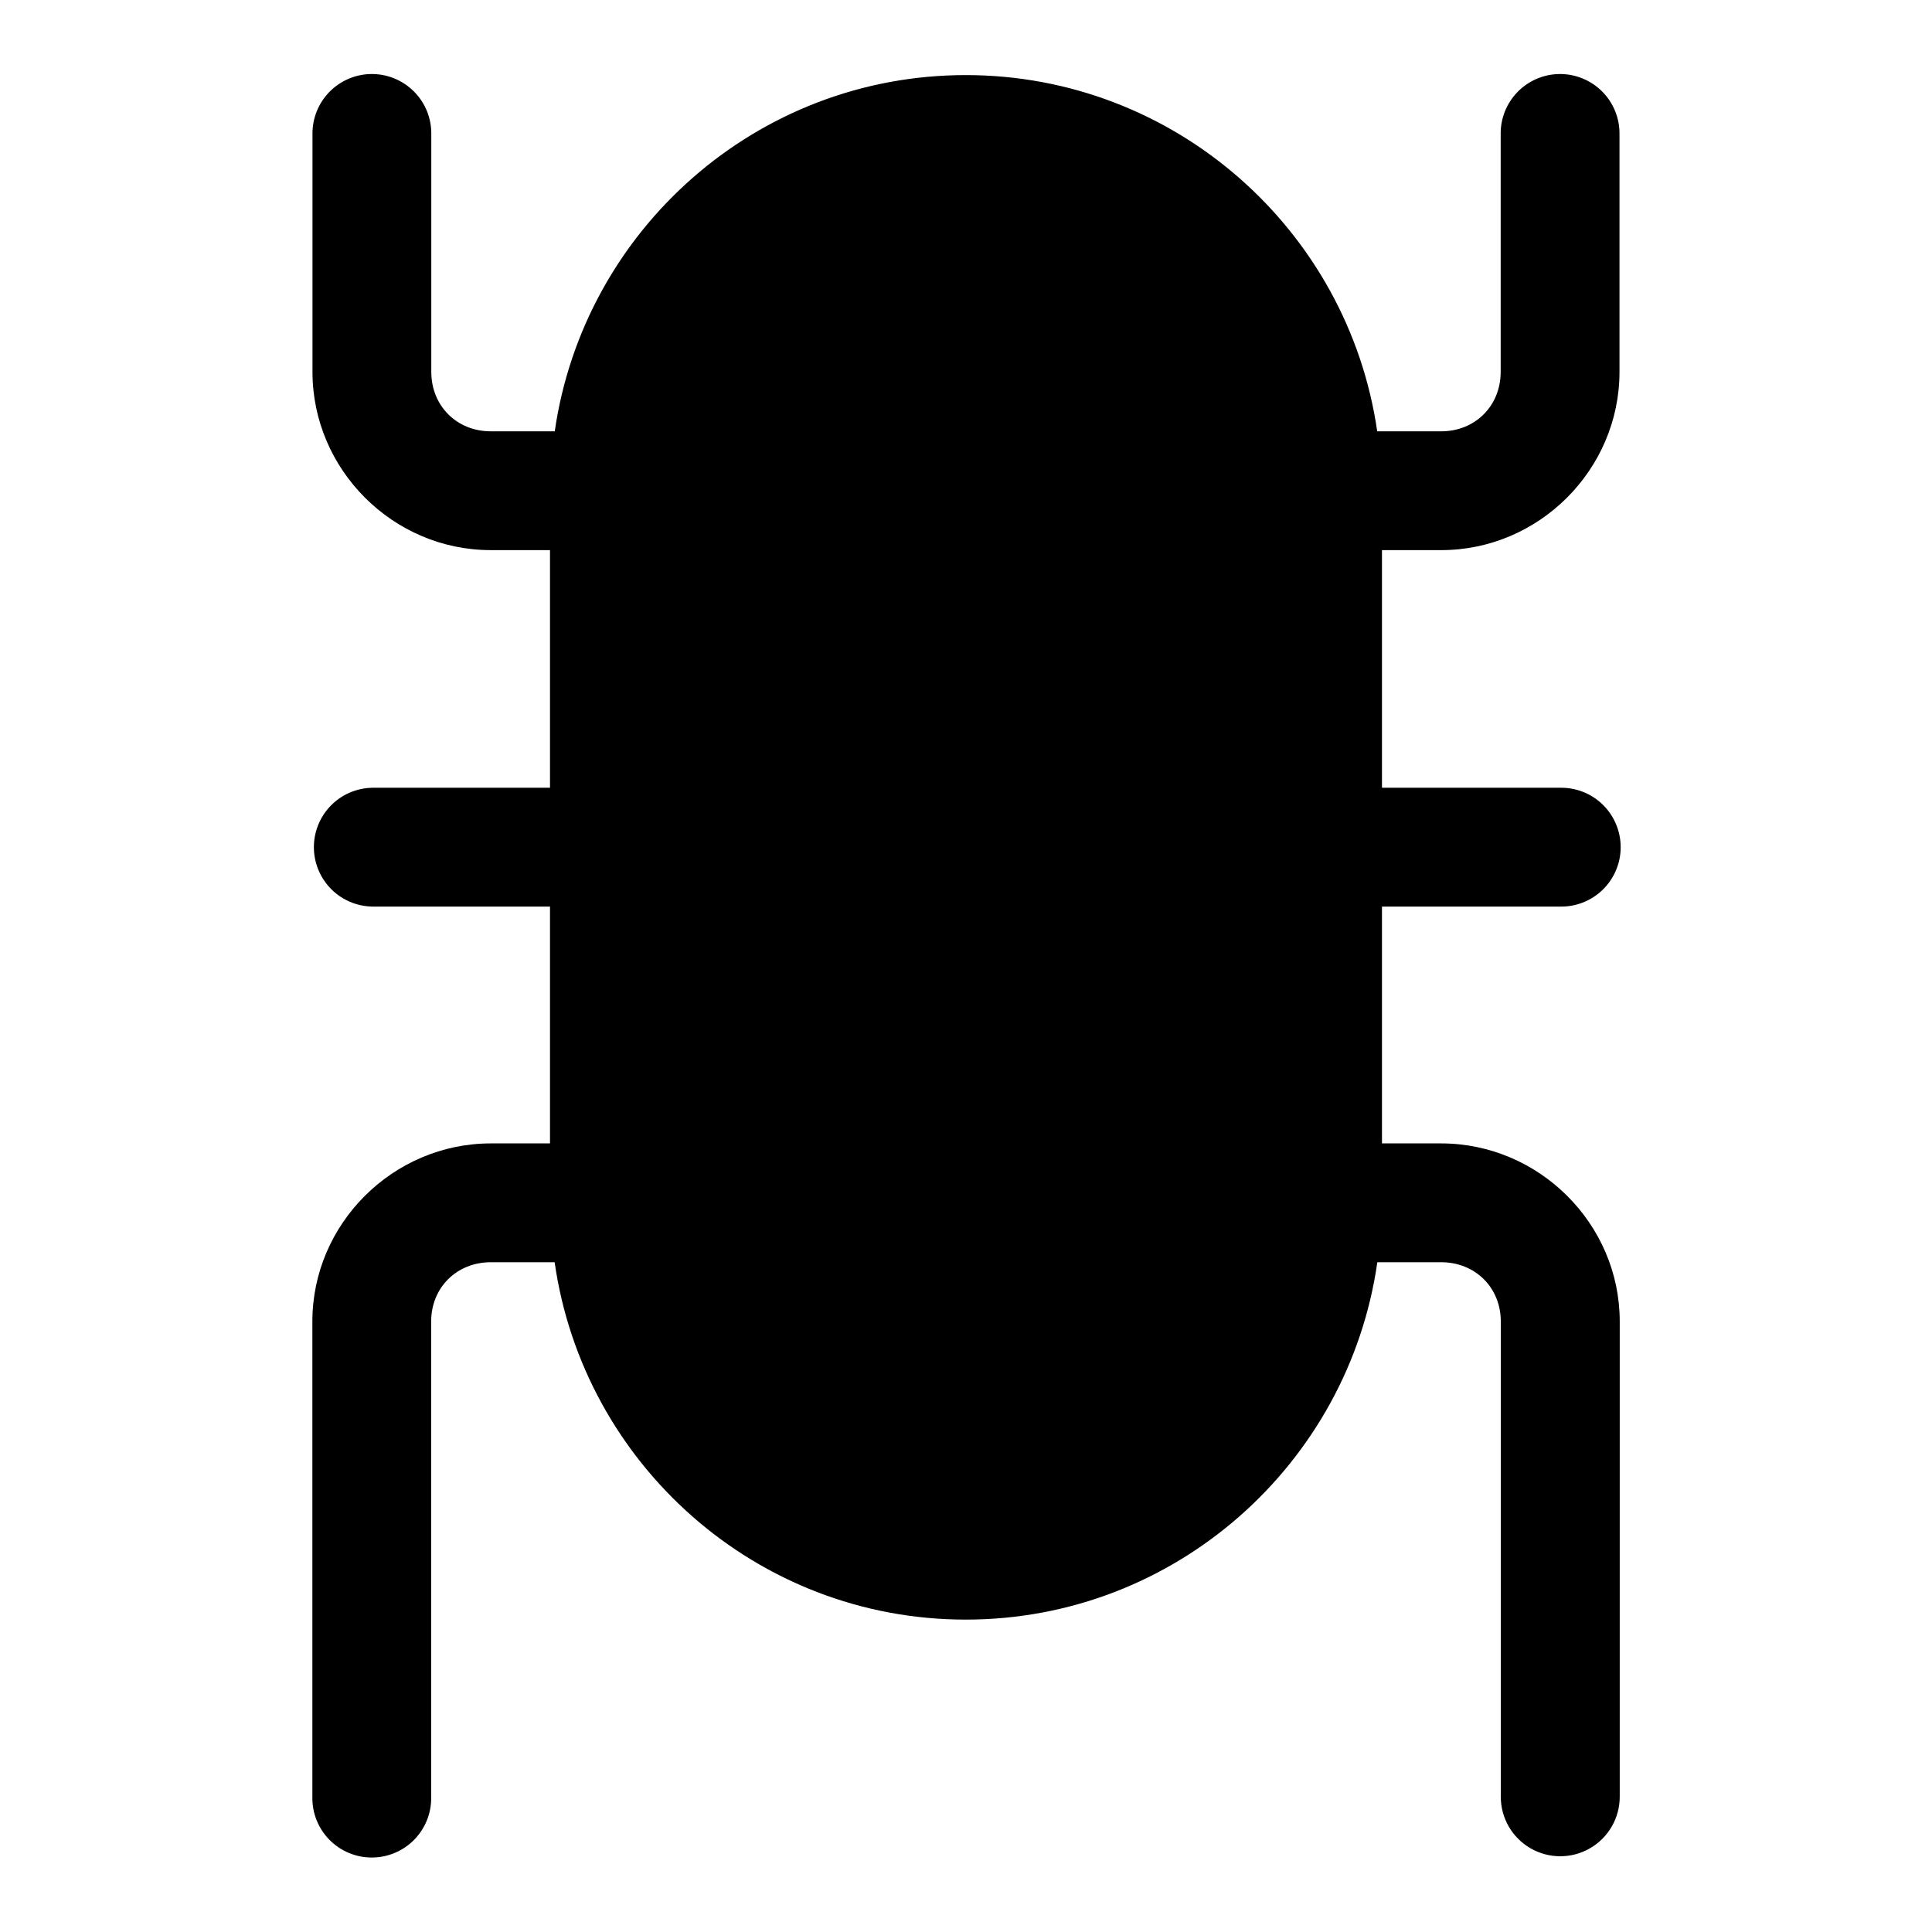 <?xml version="1.0" encoding="UTF-8"?>
<!-- Uploaded to: ICON Repo, www.iconrepo.com, Generator: ICON Repo Mixer Tools -->
<svg fill="#000000" width="800px" height="800px" version="1.1" viewBox="144 144 512 512" xmlns="http://www.w3.org/2000/svg">
 <path d="m242.31 163.62c-4.172 0.066-8.145 1.785-11.051 4.777-2.906 2.992-4.504 7.012-4.449 11.184v62.977c0 25.895 21.34 47.23 47.234 47.23h15.711v62.977h-47.168c-5.547 0.121-10.617 3.148-13.355 7.969-2.738 4.824-2.738 10.73 0 15.551 2.738 4.824 7.809 7.848 13.355 7.969h47.168v62.762h-15.68c-25.895 0-47.293 21.277-47.293 47.172v125.98c-0.098 4.238 1.52 8.332 4.484 11.363 2.961 3.027 7.019 4.734 11.258 4.734 4.238 0 8.297-1.707 11.258-4.734 2.965-3.031 4.582-7.125 4.484-11.363v-125.98c0-8.996 6.812-15.684 15.809-15.684h16.91c7.606 53.418 53.469 94.711 108.95 94.711s101.45-41.293 109.07-94.711h16.914c8.992 0 15.805 6.688 15.805 15.684v125.98c0 5.633 3.004 10.836 7.879 13.648 4.875 2.816 10.883 2.816 15.758 0 4.879-2.812 7.883-8.016 7.883-13.648v-125.98c0-25.895-21.43-47.172-47.324-47.172h-15.684v-62.762h47.172c4.234 0.094 8.324-1.527 11.352-4.488 3.027-2.961 4.734-7.019 4.734-11.254 0-4.238-1.707-8.293-4.734-11.258-3.027-2.961-7.117-4.578-11.352-4.488h-47.172v-62.977h15.711c25.895 0 47.234-21.336 47.234-47.23v-62.977c0.059-4.254-1.609-8.355-4.621-11.359-3.012-3.008-7.113-4.668-11.371-4.602-4.168 0.066-8.145 1.785-11.047 4.777-2.906 2.992-4.508 7.012-4.449 11.184v62.977c0 8.992-6.75 15.742-15.746 15.742h-16.973c-7.707-53.305-53.629-94.402-109.04-94.402s-101.23 41.098-108.92 94.402h-16.973c-8.996 0-15.746-6.75-15.746-15.742v-62.977c0.059-4.254-1.605-8.355-4.621-11.359-3.012-3.008-7.113-4.668-11.367-4.602z"/>
</svg>